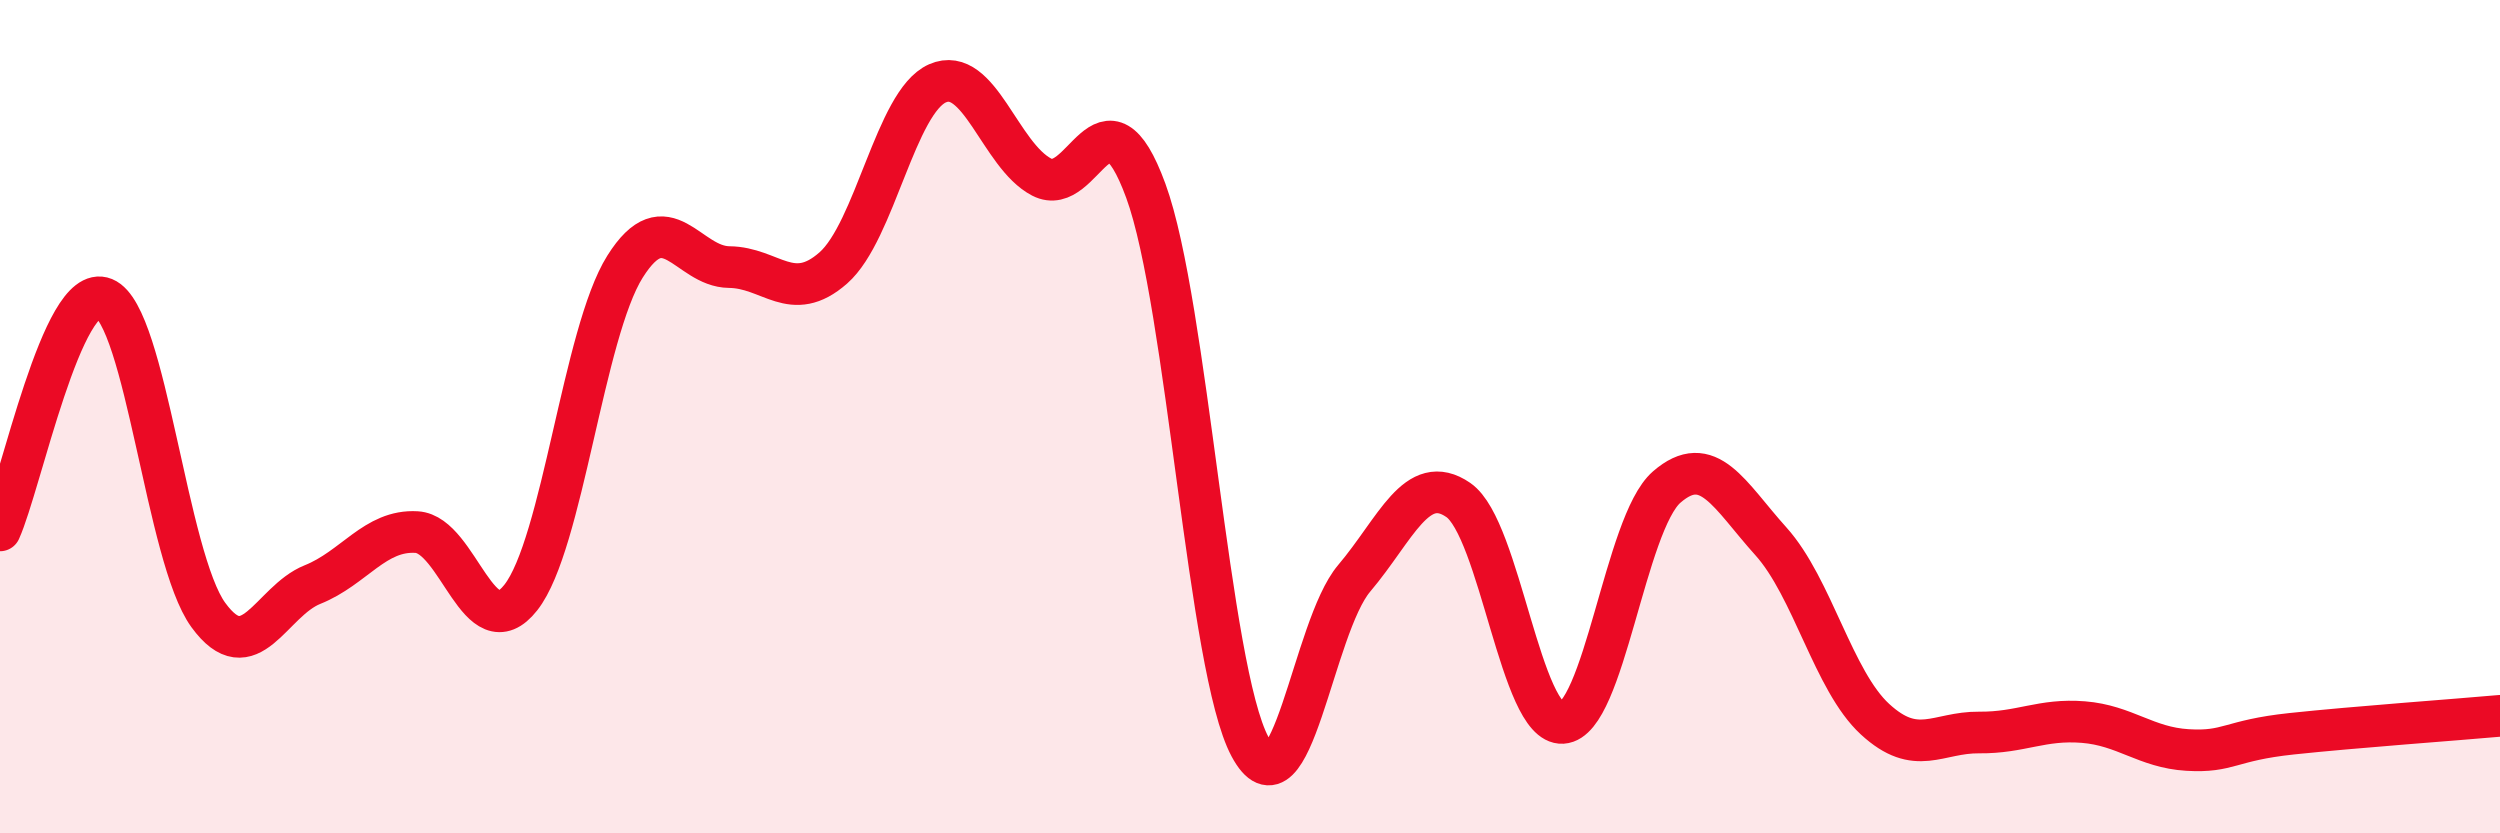 
    <svg width="60" height="20" viewBox="0 0 60 20" xmlns="http://www.w3.org/2000/svg">
      <path
        d="M 0,12.73 C 0.5,11.62 1.5,6.75 2.5,7.16 C 3.5,7.57 4,13.39 5,14.76 C 6,16.13 6.5,14.43 7.5,14.03 C 8.5,13.63 9,12.71 10,12.77 C 11,12.83 11.5,15.61 12.5,14.34 C 13.5,13.07 14,7.99 15,6.4 C 16,4.81 16.5,6.4 17.5,6.41 C 18.5,6.42 19,7.31 20,6.43 C 21,5.55 21.5,2.44 22.5,2 C 23.5,1.56 24,3.73 25,4.25 C 26,4.77 26.5,1.85 27.5,4.58 C 28.5,7.31 29,16.06 30,17.92 C 31,19.78 31.5,15.06 32.5,13.88 C 33.5,12.7 34,11.31 35,12 C 36,12.69 36.5,17.41 37.5,17.35 C 38.5,17.29 39,12.56 40,11.69 C 41,10.82 41.5,11.88 42.5,12.99 C 43.5,14.1 44,16.34 45,17.26 C 46,18.18 46.5,17.57 47.5,17.58 C 48.5,17.59 49,17.25 50,17.33 C 51,17.41 51.5,17.94 52.5,18 C 53.5,18.06 53.5,17.77 55,17.61 C 56.5,17.45 59,17.27 60,17.18L60 20L0 20Z"
        fill="#EB0A25"
        opacity="0.1"
        stroke-linecap="round"
        stroke-linejoin="round"
      />
      <path
        d="M 0,12.73 C 0.5,11.62 1.5,6.75 2.5,7.16 C 3.5,7.57 4,13.39 5,14.76 C 6,16.13 6.5,14.43 7.5,14.03 C 8.5,13.63 9,12.71 10,12.77 C 11,12.83 11.5,15.61 12.5,14.34 C 13.5,13.07 14,7.99 15,6.4 C 16,4.81 16.5,6.4 17.5,6.41 C 18.5,6.42 19,7.31 20,6.43 C 21,5.55 21.5,2.44 22.5,2 C 23.5,1.56 24,3.73 25,4.25 C 26,4.77 26.5,1.85 27.5,4.58 C 28.5,7.31 29,16.06 30,17.92 C 31,19.78 31.5,15.06 32.5,13.88 C 33.5,12.7 34,11.31 35,12 C 36,12.69 36.5,17.41 37.5,17.35 C 38.5,17.29 39,12.56 40,11.69 C 41,10.82 41.5,11.88 42.5,12.99 C 43.5,14.1 44,16.34 45,17.26 C 46,18.18 46.5,17.57 47.5,17.58 C 48.5,17.59 49,17.25 50,17.33 C 51,17.41 51.5,17.94 52.5,18 C 53.5,18.06 53.5,17.77 55,17.61 C 56.5,17.45 59,17.27 60,17.18"
        stroke="#EB0A25"
        stroke-width="1"
        fill="none"
        stroke-linecap="round"
        stroke-linejoin="round"
      />
    </svg>
  